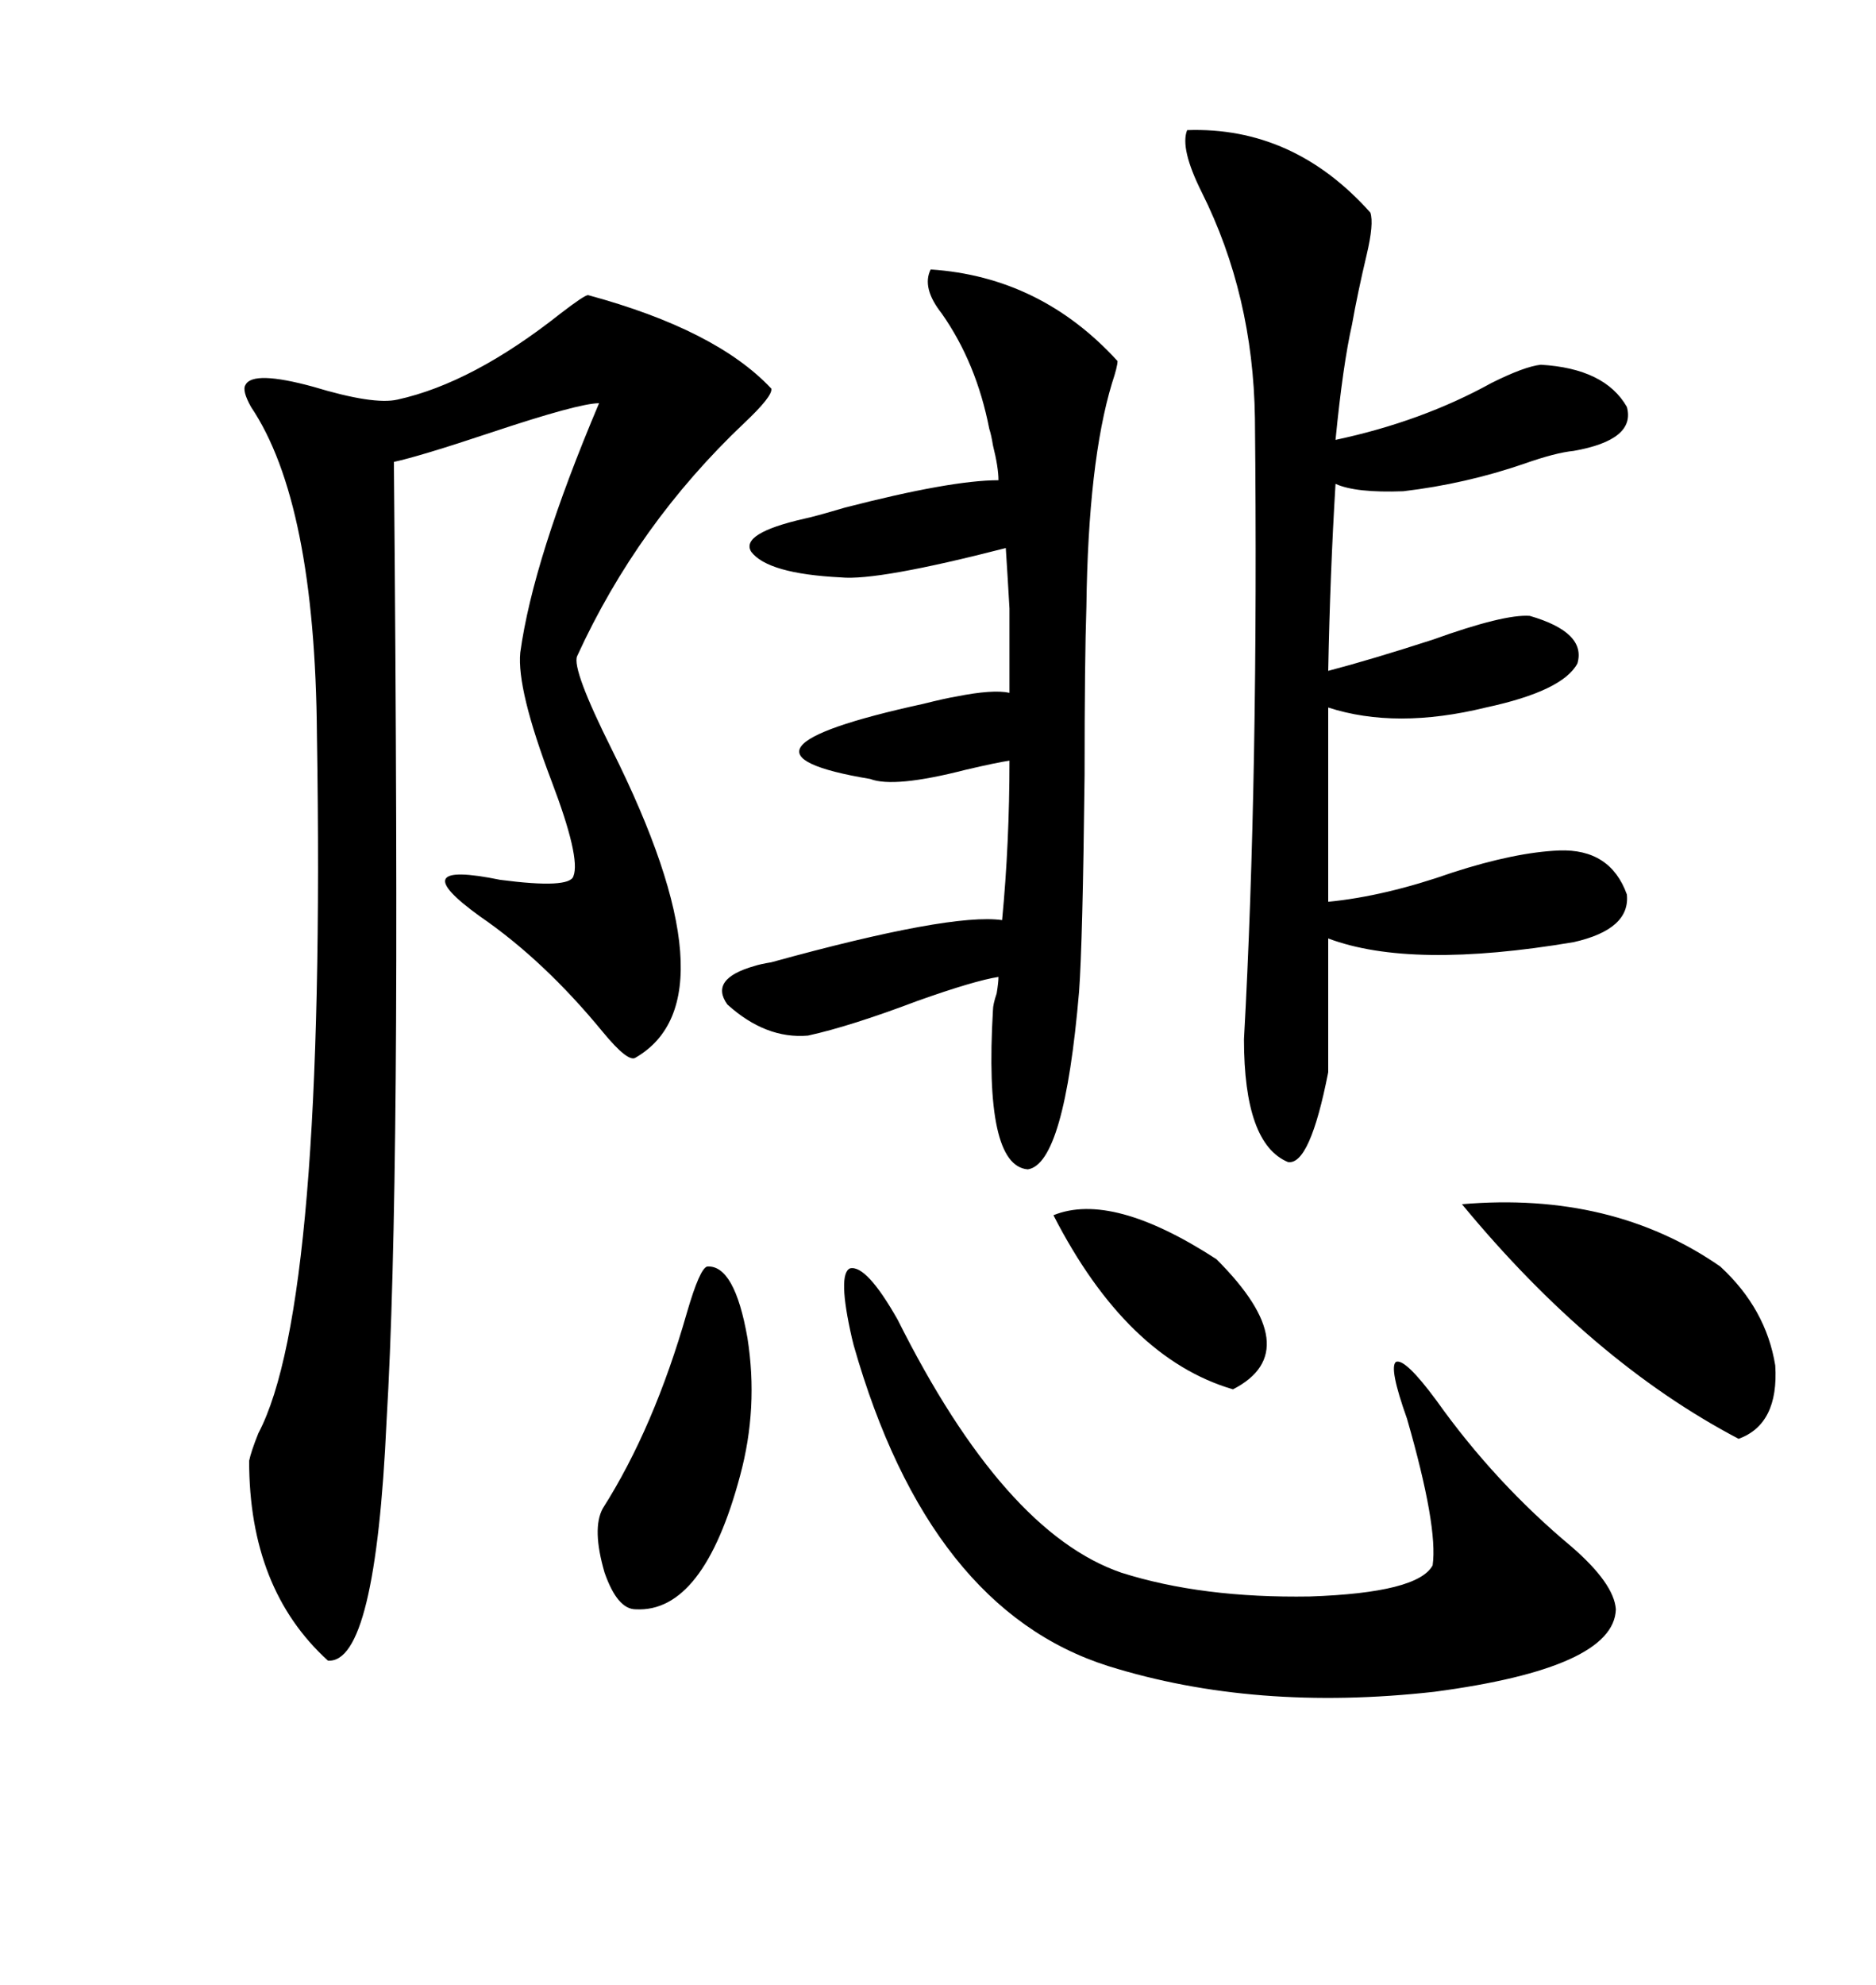 <svg xmlns="http://www.w3.org/2000/svg" xmlns:xlink="http://www.w3.org/1999/xlink" width="300" height="317.285"><path d="M94.04 47.17L94.04 47.17Q114.55 52.73 123.34 62.11L123.34 62.11Q123.63 63.28 118.95 67.68L118.95 67.68Q101.95 83.79 92.29 104.88L92.29 104.88Q91.41 106.93 97.85 119.82L97.85 119.82Q117.77 159.67 101.66 169.04L101.66 169.04Q100.49 169.92 96.39 164.94L96.39 164.94Q87.01 153.52 76.76 146.48L76.76 146.48Q64.16 137.40 79.98 140.63L79.98 140.63Q91.11 142.09 91.70 140.04L91.70 140.04Q92.87 137.11 88.18 124.80L88.18 124.80Q82.62 110.16 83.20 104.30L83.20 104.30Q85.25 89.36 95.80 64.45L95.80 64.45Q92.58 64.45 78.52 69.14L78.52 69.14Q67.09 72.95 62.99 73.83L62.99 73.83Q63.57 138.57 63.28 172.27L63.28 172.27Q62.99 207.42 61.82 227.05L61.82 227.05Q60.06 266.02 52.44 265.43L52.44 265.43Q39.84 254.00 39.84 233.50L39.84 233.50Q40.14 232.03 41.31 229.10L41.31 229.10Q52.15 208.59 50.68 117.48L50.68 117.48Q50.39 80.27 40.14 65.04L40.14 65.04Q38.67 62.40 39.26 61.52L39.26 61.52Q40.43 59.18 50.10 61.82L50.10 61.82Q59.77 64.75 63.57 63.87L63.57 63.87Q75.59 61.23 89.65 50.10L89.65 50.10Q93.46 47.17 94.04 47.17ZM189.84 20.80L189.84 20.80Q206.84 20.21 219.14 33.98L219.14 33.98Q219.73 35.74 218.55 40.72L218.55 40.72Q217.09 46.88 216.21 51.86L216.21 51.86Q214.75 58.30 213.57 70.31L213.57 70.31Q227.34 67.38 238.48 61.23L238.48 61.23Q243.75 58.59 246.39 58.30L246.39 58.30Q256.64 58.89 260.16 65.04L260.16 65.04Q261.62 70.31 251.66 72.07L251.66 72.07Q248.73 72.36 243.75 74.12L243.75 74.12Q234.38 77.34 224.41 78.52L224.41 78.52Q216.80 78.81 213.57 77.34L213.57 77.34Q212.70 91.70 212.40 107.23L212.40 107.23Q219.14 105.47 229.10 102.25L229.10 102.25Q240.53 98.14 244.63 98.44L244.63 98.44Q253.71 101.07 252.25 106.05L252.25 106.05Q249.90 110.45 237.60 113.09L237.60 113.09Q223.24 116.60 212.40 113.09L212.40 113.09L212.40 144.14Q221.48 143.26 232.32 139.45L232.32 139.45Q242.29 136.23 249.32 135.94L249.32 135.94Q257.52 135.64 260.16 142.97L260.16 142.97Q260.74 148.54 251.66 150.59L251.66 150.59Q225.59 154.98 212.40 150L212.40 150L212.40 171.39Q209.47 186.33 205.96 185.74L205.96 185.74Q198.93 182.81 198.93 166.11L198.93 166.11Q201.27 123.93 200.68 66.80L200.68 66.80Q200.39 47.17 192.19 30.76L192.19 30.76Q188.67 23.73 189.84 20.80ZM148.83 43.07L148.83 43.07Q166.41 44.24 178.71 57.71L178.71 57.71Q178.71 58.59 177.83 61.23L177.83 61.23Q174.02 73.83 173.73 96.97L173.73 96.97Q173.44 105.47 173.44 123.93L173.44 123.93Q173.14 150.59 172.56 158.50L172.56 158.50Q170.21 186.04 164.36 186.91L164.36 186.91Q157.32 186.33 158.79 161.43L158.79 161.43Q158.79 160.55 159.38 158.79L159.38 158.79Q159.67 157.03 159.67 156.15L159.67 156.15Q155.86 156.74 146.78 159.96L146.78 159.96Q135.94 164.06 129.20 165.53L129.20 165.53Q122.46 166.11 116.31 160.55L116.31 160.55Q113.38 156.45 120.70 154.39L120.70 154.39Q121.58 154.10 123.34 153.81L123.34 153.81Q152.05 145.90 160.25 147.07L160.25 147.07Q161.43 134.77 161.43 121.58L161.43 121.58Q159.38 121.88 154.39 123.05L154.39 123.05Q142.97 125.98 139.16 124.51L139.16 124.51Q112.79 120.12 147.66 112.50L147.66 112.50Q151.17 111.62 152.93 111.33L152.93 111.33Q158.79 110.16 161.43 110.74L161.43 110.74Q161.43 101.95 161.43 97.27L161.43 97.27Q161.13 91.99 160.84 87.60L160.84 87.60Q140.33 92.87 134.47 92.29L134.47 92.29Q122.75 91.70 120.12 88.18L120.12 88.18Q118.36 85.25 128.61 82.91L128.61 82.91Q130.08 82.62 135.06 81.15L135.06 81.15Q152.05 76.76 159.67 76.76L159.67 76.76Q159.67 74.71 158.79 71.19L158.79 71.19Q158.50 69.43 158.20 68.55L158.20 68.55Q156.15 58.01 150.59 50.10L150.59 50.10Q147.36 46.00 148.83 43.07ZM136.23 213.87L136.23 213.87Q133.89 203.61 135.94 202.73L135.94 202.73Q138.57 202.15 143.55 210.94L143.55 210.94Q160.55 244.92 179.30 251.37L179.30 251.37Q192.19 255.47 209.47 255.18L209.47 255.18Q226.76 254.59 229.10 250.20L229.10 250.20Q229.98 244.04 225 226.76L225 226.76Q222.07 218.55 223.24 217.68L223.24 217.68Q224.71 217.09 229.69 223.83L229.69 223.83Q239.06 237.01 251.37 247.27L251.37 247.27Q258.11 253.13 258.40 257.23L258.40 257.23Q258.11 266.60 229.39 270.41L229.39 270.41Q200.68 273.63 177.25 266.31L177.25 266.31Q148.54 257.23 136.52 215.04L136.52 215.04Q136.23 213.87 136.23 213.87ZM233.79 192.48L233.79 192.48Q257.81 190.43 275.10 202.44L275.10 202.44Q282.42 209.18 283.89 218.26L283.89 218.26Q284.47 227.64 278.03 229.98L278.03 229.98Q254.59 217.68 233.79 192.48ZM113.09 202.44L113.09 202.44Q117.48 202.15 119.53 213.87L119.53 213.87Q121.29 225 118.36 235.84L118.36 235.84Q112.50 257.81 101.66 257.23L101.66 257.23Q98.73 257.23 96.68 251.37L96.68 251.37Q94.63 244.34 96.39 241.11L96.39 241.11Q104.59 228.22 109.86 209.77L109.86 209.77Q111.91 202.73 113.09 202.44ZM168.46 194.24L168.46 194.24Q177.83 190.43 194.53 201.27L194.53 201.27Q209.18 215.92 197.17 222.07L197.17 222.07Q180.18 217.09 168.46 194.24Z"/></svg>
